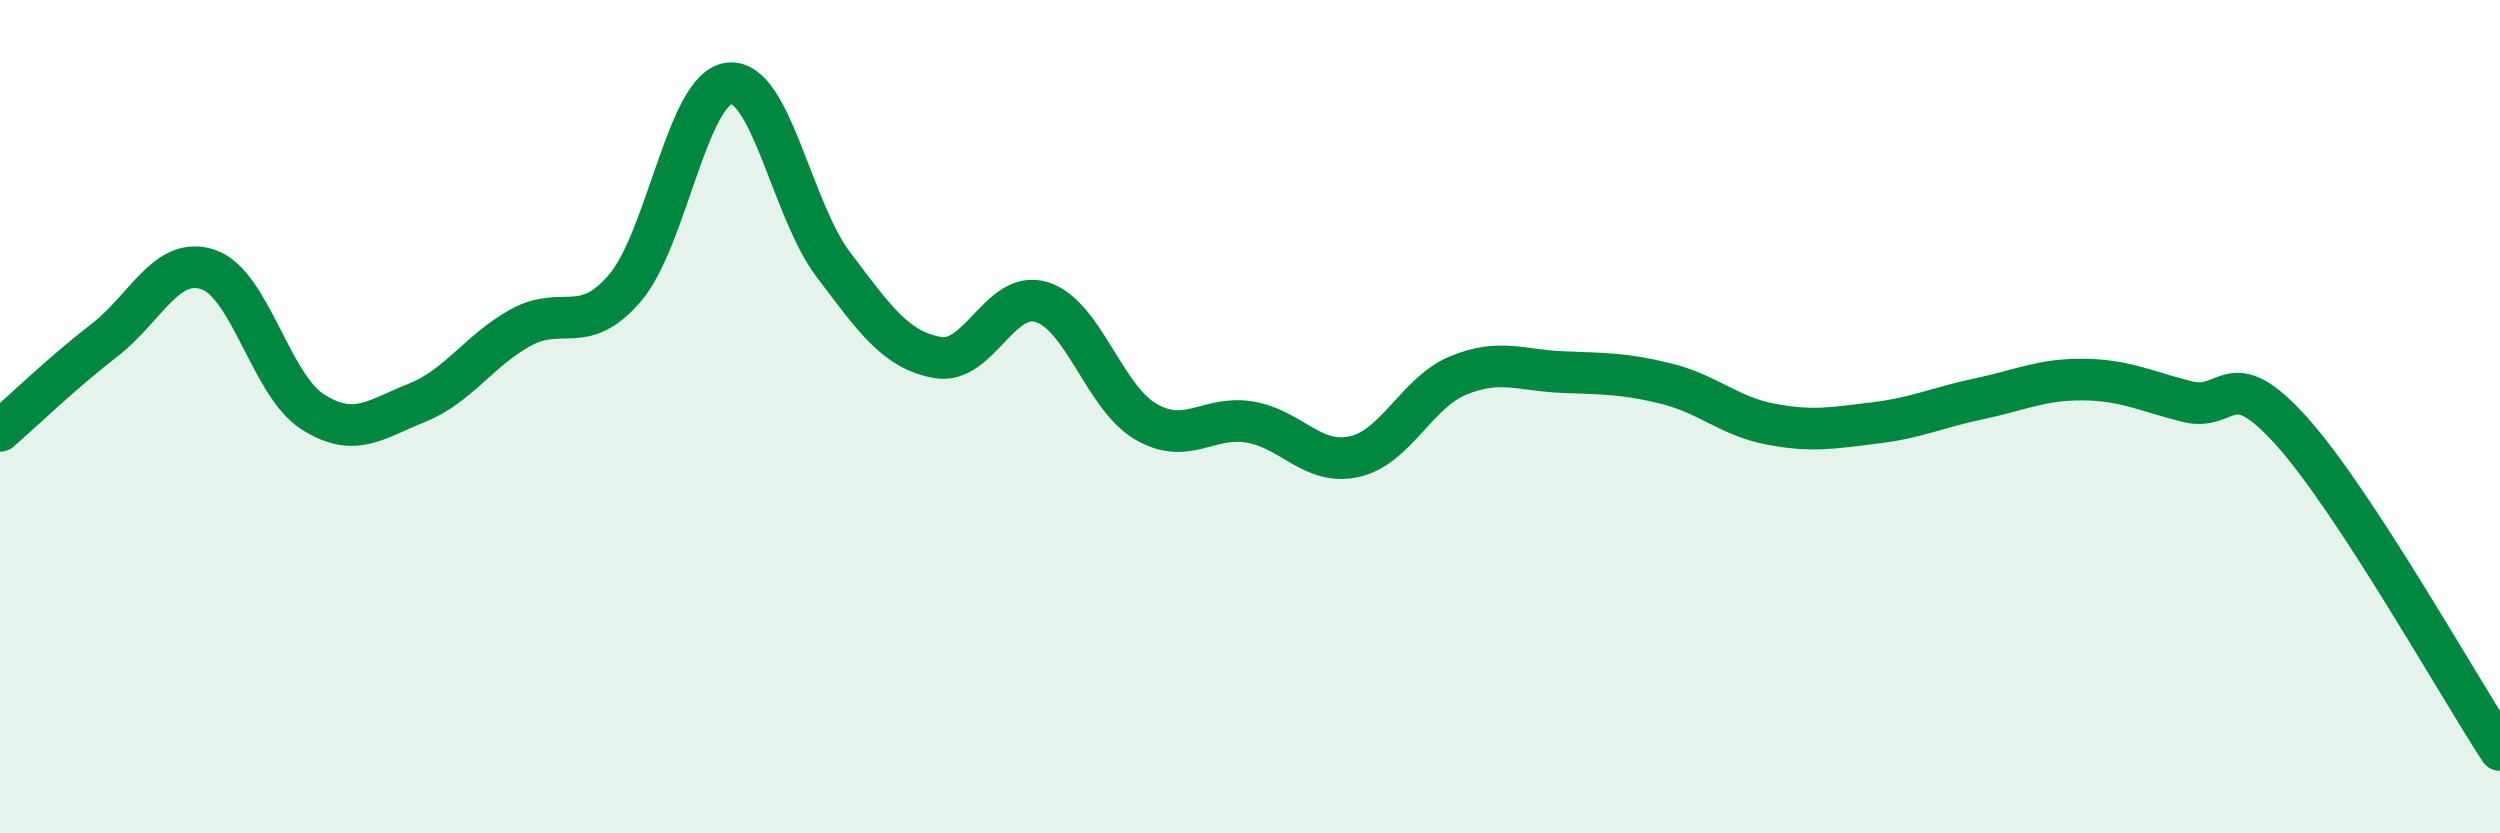 
    <svg width="60" height="20" viewBox="0 0 60 20" xmlns="http://www.w3.org/2000/svg">
      <path
        d="M 0,10.34 C 0.5,9.91 1.5,8.94 2.5,8.17 C 3.5,7.4 4,6.13 5,6.47 C 6,6.81 6.5,9.24 7.5,9.88 C 8.5,10.52 9,10.07 10,9.67 C 11,9.27 11.5,8.41 12.5,7.86 C 13.5,7.31 14,8.08 15,6.91 C 16,5.74 16.5,2.11 17.5,2 C 18.5,1.89 19,5.03 20,6.35 C 21,7.67 21.5,8.4 22.5,8.58 C 23.5,8.76 24,6.94 25,7.25 C 26,7.56 26.5,9.54 27.5,10.12 C 28.5,10.7 29,9.96 30,10.13 C 31,10.3 31.5,11.18 32.5,10.96 C 33.5,10.74 34,9.42 35,9.01 C 36,8.6 36.5,8.89 37.5,8.93 C 38.5,8.97 39,8.96 40,9.21 C 41,9.46 41.5,9.99 42.5,10.18 C 43.5,10.37 44,10.27 45,10.15 C 46,10.03 46.5,9.78 47.5,9.57 C 48.5,9.36 49,9.1 50,9.11 C 51,9.12 51.5,9.39 52.5,9.64 C 53.5,9.89 53.5,8.68 55,10.35 C 56.5,12.02 59,16.47 60,18L60 20L0 20Z"
        fill="#008740"
        opacity="0.1"
        stroke-linecap="round"
        stroke-linejoin="round"
      />
      <path
        d="M 0,10.34 C 0.5,9.91 1.5,8.94 2.5,8.17 C 3.5,7.4 4,6.13 5,6.47 C 6,6.81 6.5,9.24 7.5,9.88 C 8.5,10.52 9,10.07 10,9.67 C 11,9.27 11.5,8.41 12.5,7.86 C 13.5,7.31 14,8.08 15,6.91 C 16,5.74 16.5,2.11 17.5,2 C 18.5,1.89 19,5.03 20,6.35 C 21,7.67 21.5,8.4 22.5,8.58 C 23.5,8.76 24,6.94 25,7.25 C 26,7.56 26.5,9.54 27.5,10.12 C 28.5,10.7 29,9.96 30,10.13 C 31,10.3 31.5,11.18 32.5,10.96 C 33.5,10.74 34,9.42 35,9.01 C 36,8.6 36.5,8.89 37.5,8.93 C 38.5,8.97 39,8.96 40,9.21 C 41,9.46 41.5,9.99 42.5,10.18 C 43.5,10.37 44,10.27 45,10.15 C 46,10.03 46.5,9.78 47.5,9.57 C 48.5,9.36 49,9.1 50,9.11 C 51,9.12 51.5,9.39 52.5,9.64 C 53.5,9.89 53.5,8.68 55,10.35 C 56.5,12.02 59,16.47 60,18"
        stroke="#008740"
        stroke-width="1"
        fill="none"
        stroke-linecap="round"
        stroke-linejoin="round"
      />
    </svg>
  